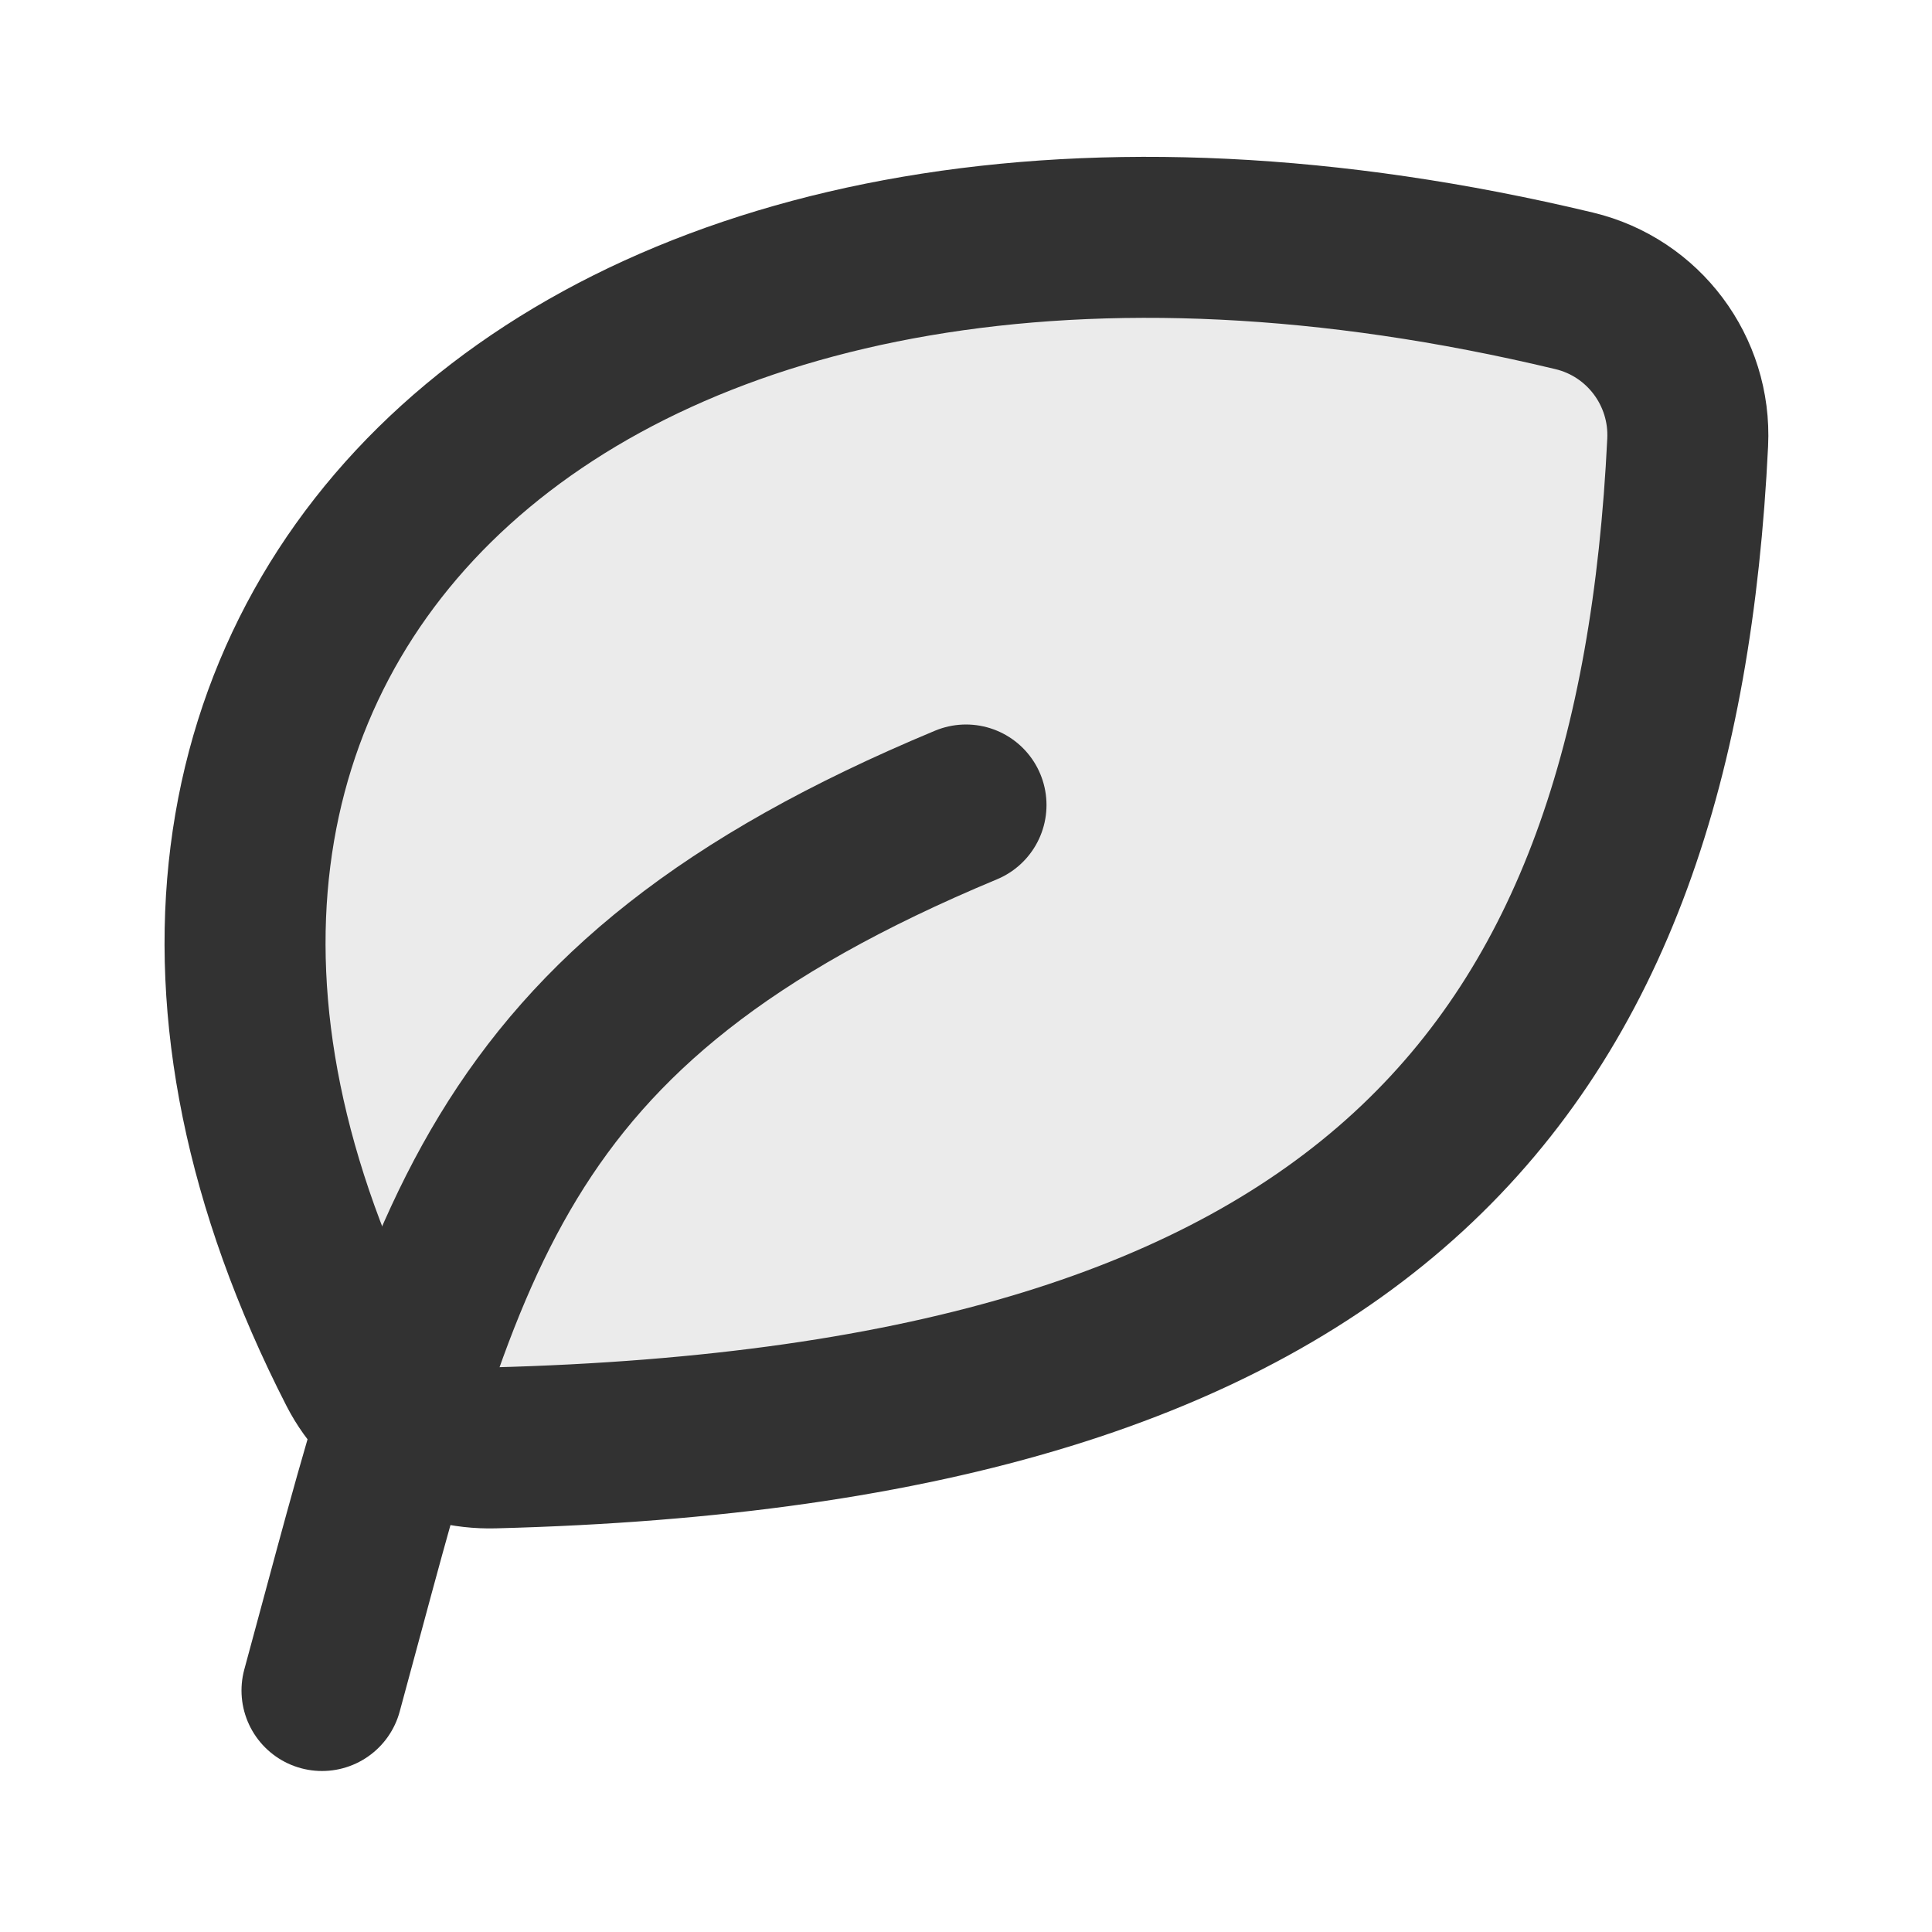 <svg xmlns="http://www.w3.org/2000/svg" fill="none" viewBox="0 0 24 24" height="800px" width="800px">
<path fill="#323232" d="M4.449 17.009C-0.246 7.838 7.341 0.686 19.555 3.613C20.416 3.819 21.008 4.61 20.965 5.495C20.586 13.288 17.034 17.705 6.133 17.986C5.43 18.004 4.769 17.634 4.449 17.009Z" opacity="0.1"></path>
<path stroke-linejoin="round" stroke-linecap="round" stroke-width="2" stroke="#323232" d="M4.449 17.009C-0.246 7.838 7.341 0.686 19.555 3.613C20.416 3.819 21.008 4.61 20.965 5.495C20.586 13.288 17.034 17.705 6.133 17.986C5.43 18.004 4.769 17.634 4.449 17.009Z"></path>
<path stroke-linejoin="round" stroke-linecap="round" stroke-width="2" stroke="#323232" d="M4 21C5.5 15.5 6 12.5 12 10"></path>
</svg>